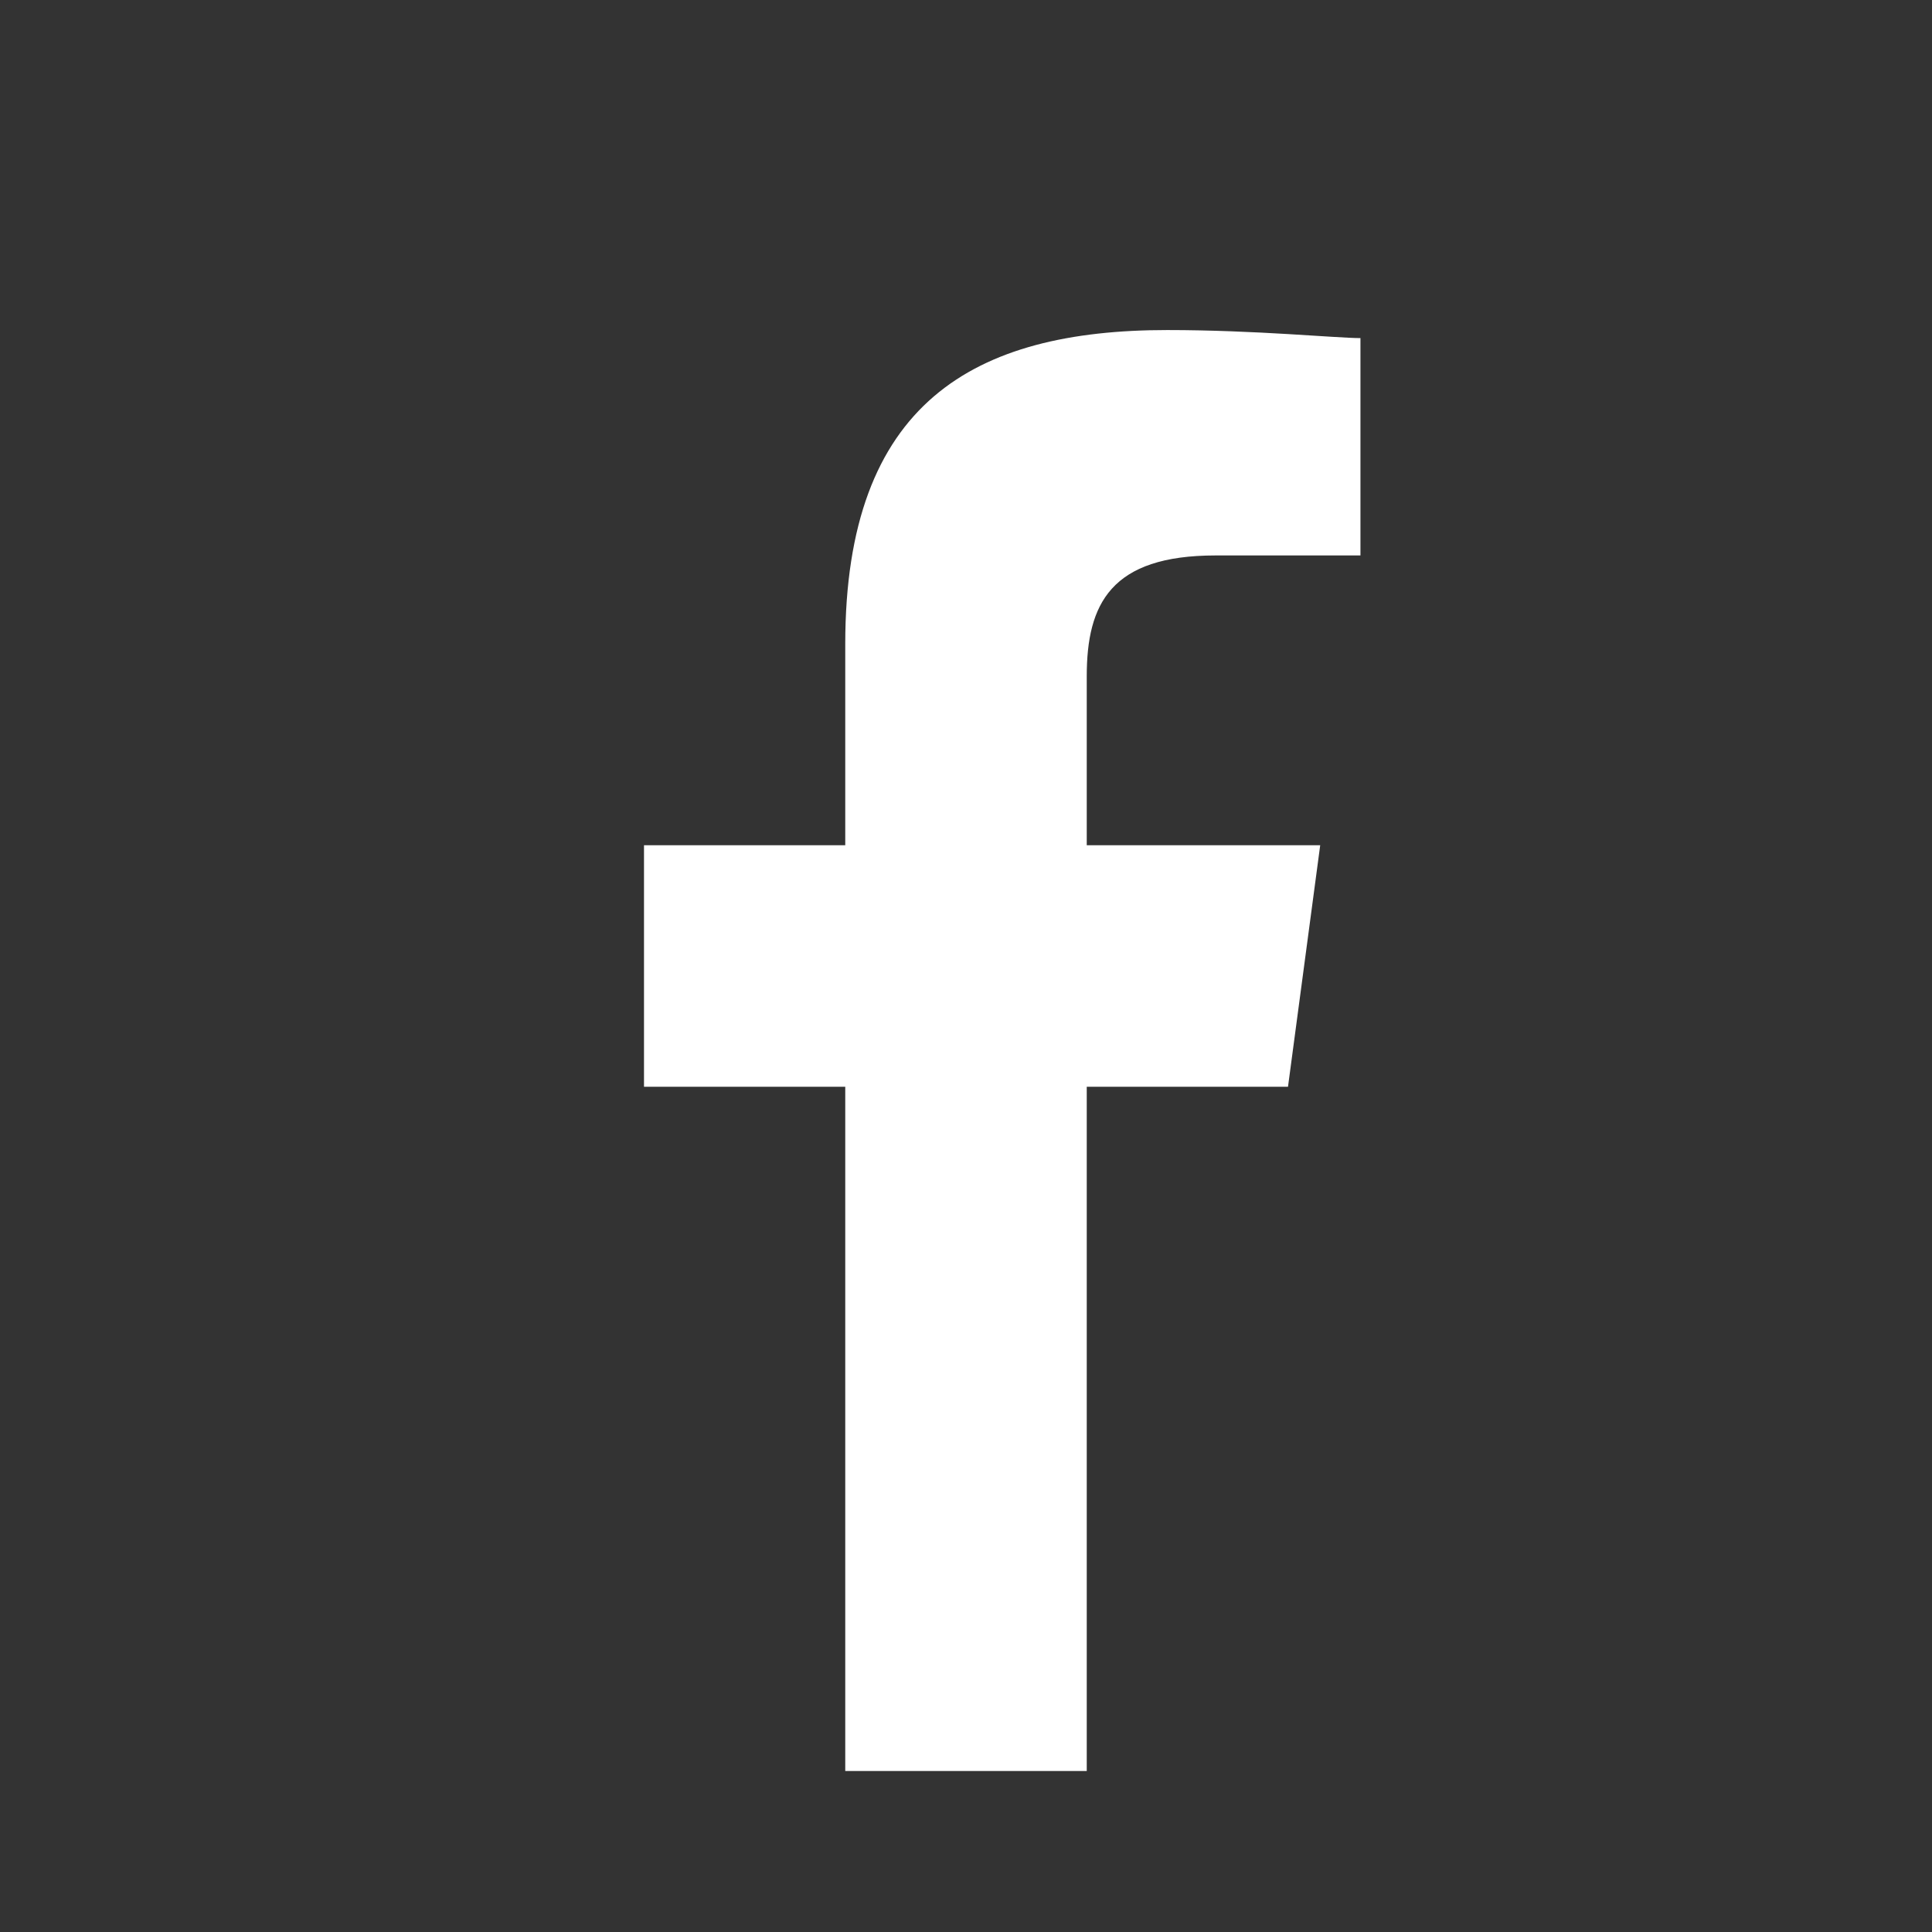 <svg xmlns="http://www.w3.org/2000/svg" viewBox="0 0 24 24"><rect x="0" y="0" width="24" height="24" fill="#333333" stroke="none"/><path fill="#fff" d="M13.5 22v-8.5H16l.4-3h-2.9V8.4c0-.9.3-1.5 1.6-1.5h1.8V4.2c-.3 0-1.3-.1-2.4-.1-2.4 0-4 .9-4 3.9v2.5H8v3h2.5V22h3z"/></svg>